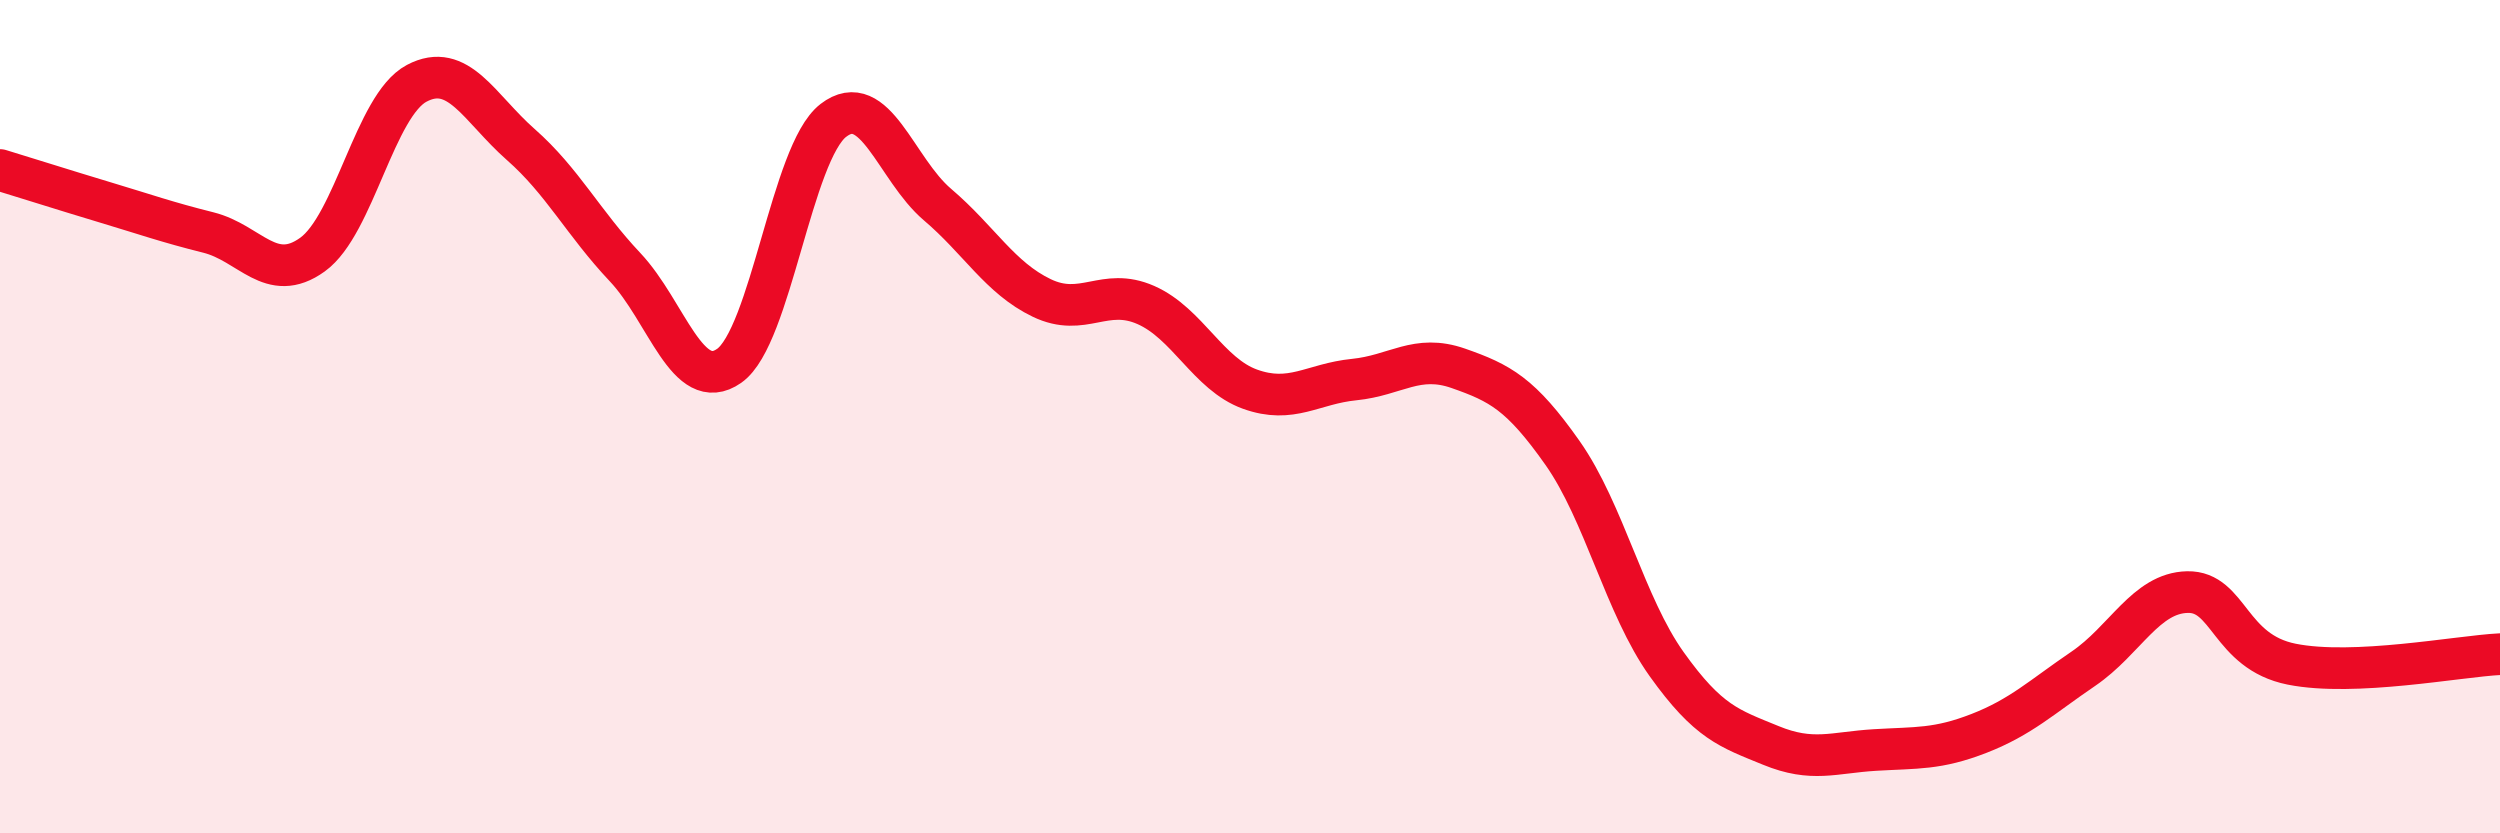 
    <svg width="60" height="20" viewBox="0 0 60 20" xmlns="http://www.w3.org/2000/svg">
      <path
        d="M 0,4.08 C 0.5,4.23 1.5,4.55 2.5,4.85 C 3.5,5.15 4,5.33 5,5.58 C 6,5.83 6.5,6.83 7.5,6.11 C 8.5,5.39 9,2.53 10,2 C 11,1.47 11.5,2.59 12.5,3.47 C 13.5,4.35 14,5.35 15,6.41 C 16,7.47 16.5,9.48 17.5,8.78 C 18.5,8.08 19,3.66 20,2.89 C 21,2.12 21.5,4.06 22.5,4.91 C 23.5,5.76 24,6.67 25,7.15 C 26,7.63 26.5,6.88 27.5,7.32 C 28.5,7.76 29,8.98 30,9.34 C 31,9.7 31.5,9.21 32.5,9.11 C 33.5,9.01 34,8.49 35,8.84 C 36,9.19 36.5,9.45 37.5,10.87 C 38.5,12.29 39,14.54 40,15.94 C 41,17.34 41.5,17.48 42.5,17.89 C 43.5,18.3 44,18.06 45,18 C 46,17.94 46.5,17.99 47.5,17.6 C 48.5,17.21 49,16.73 50,16.05 C 51,15.37 51.5,14.23 52.5,14.21 C 53.5,14.19 53.5,15.64 55,15.94 C 56.5,16.24 59,15.75 60,15.7L60 20L0 20Z"
        fill="#EB0A25"
        opacity="0.1"
        stroke-linecap="round"
        stroke-linejoin="round"
      />
      <path
        d="M 0,4.08 C 0.5,4.23 1.5,4.55 2.5,4.85 C 3.5,5.15 4,5.33 5,5.58 C 6,5.83 6.5,6.83 7.5,6.11 C 8.5,5.39 9,2.53 10,2 C 11,1.47 11.5,2.59 12.5,3.47 C 13.5,4.35 14,5.35 15,6.41 C 16,7.47 16.5,9.48 17.5,8.78 C 18.5,8.08 19,3.66 20,2.89 C 21,2.12 21.5,4.06 22.5,4.91 C 23.5,5.76 24,6.67 25,7.15 C 26,7.63 26.5,6.88 27.5,7.32 C 28.5,7.76 29,8.98 30,9.34 C 31,9.7 31.5,9.21 32.5,9.11 C 33.5,9.01 34,8.49 35,8.84 C 36,9.19 36.5,9.45 37.5,10.87 C 38.5,12.29 39,14.54 40,15.94 C 41,17.34 41.5,17.48 42.5,17.89 C 43.5,18.3 44,18.06 45,18 C 46,17.94 46.5,17.99 47.5,17.6 C 48.5,17.21 49,16.73 50,16.05 C 51,15.37 51.5,14.23 52.5,14.21 C 53.5,14.19 53.5,15.64 55,15.94 C 56.5,16.24 59,15.75 60,15.7"
        stroke="#EB0A25"
        stroke-width="1"
        fill="none"
        stroke-linecap="round"
        stroke-linejoin="round"
      />
    </svg>
  